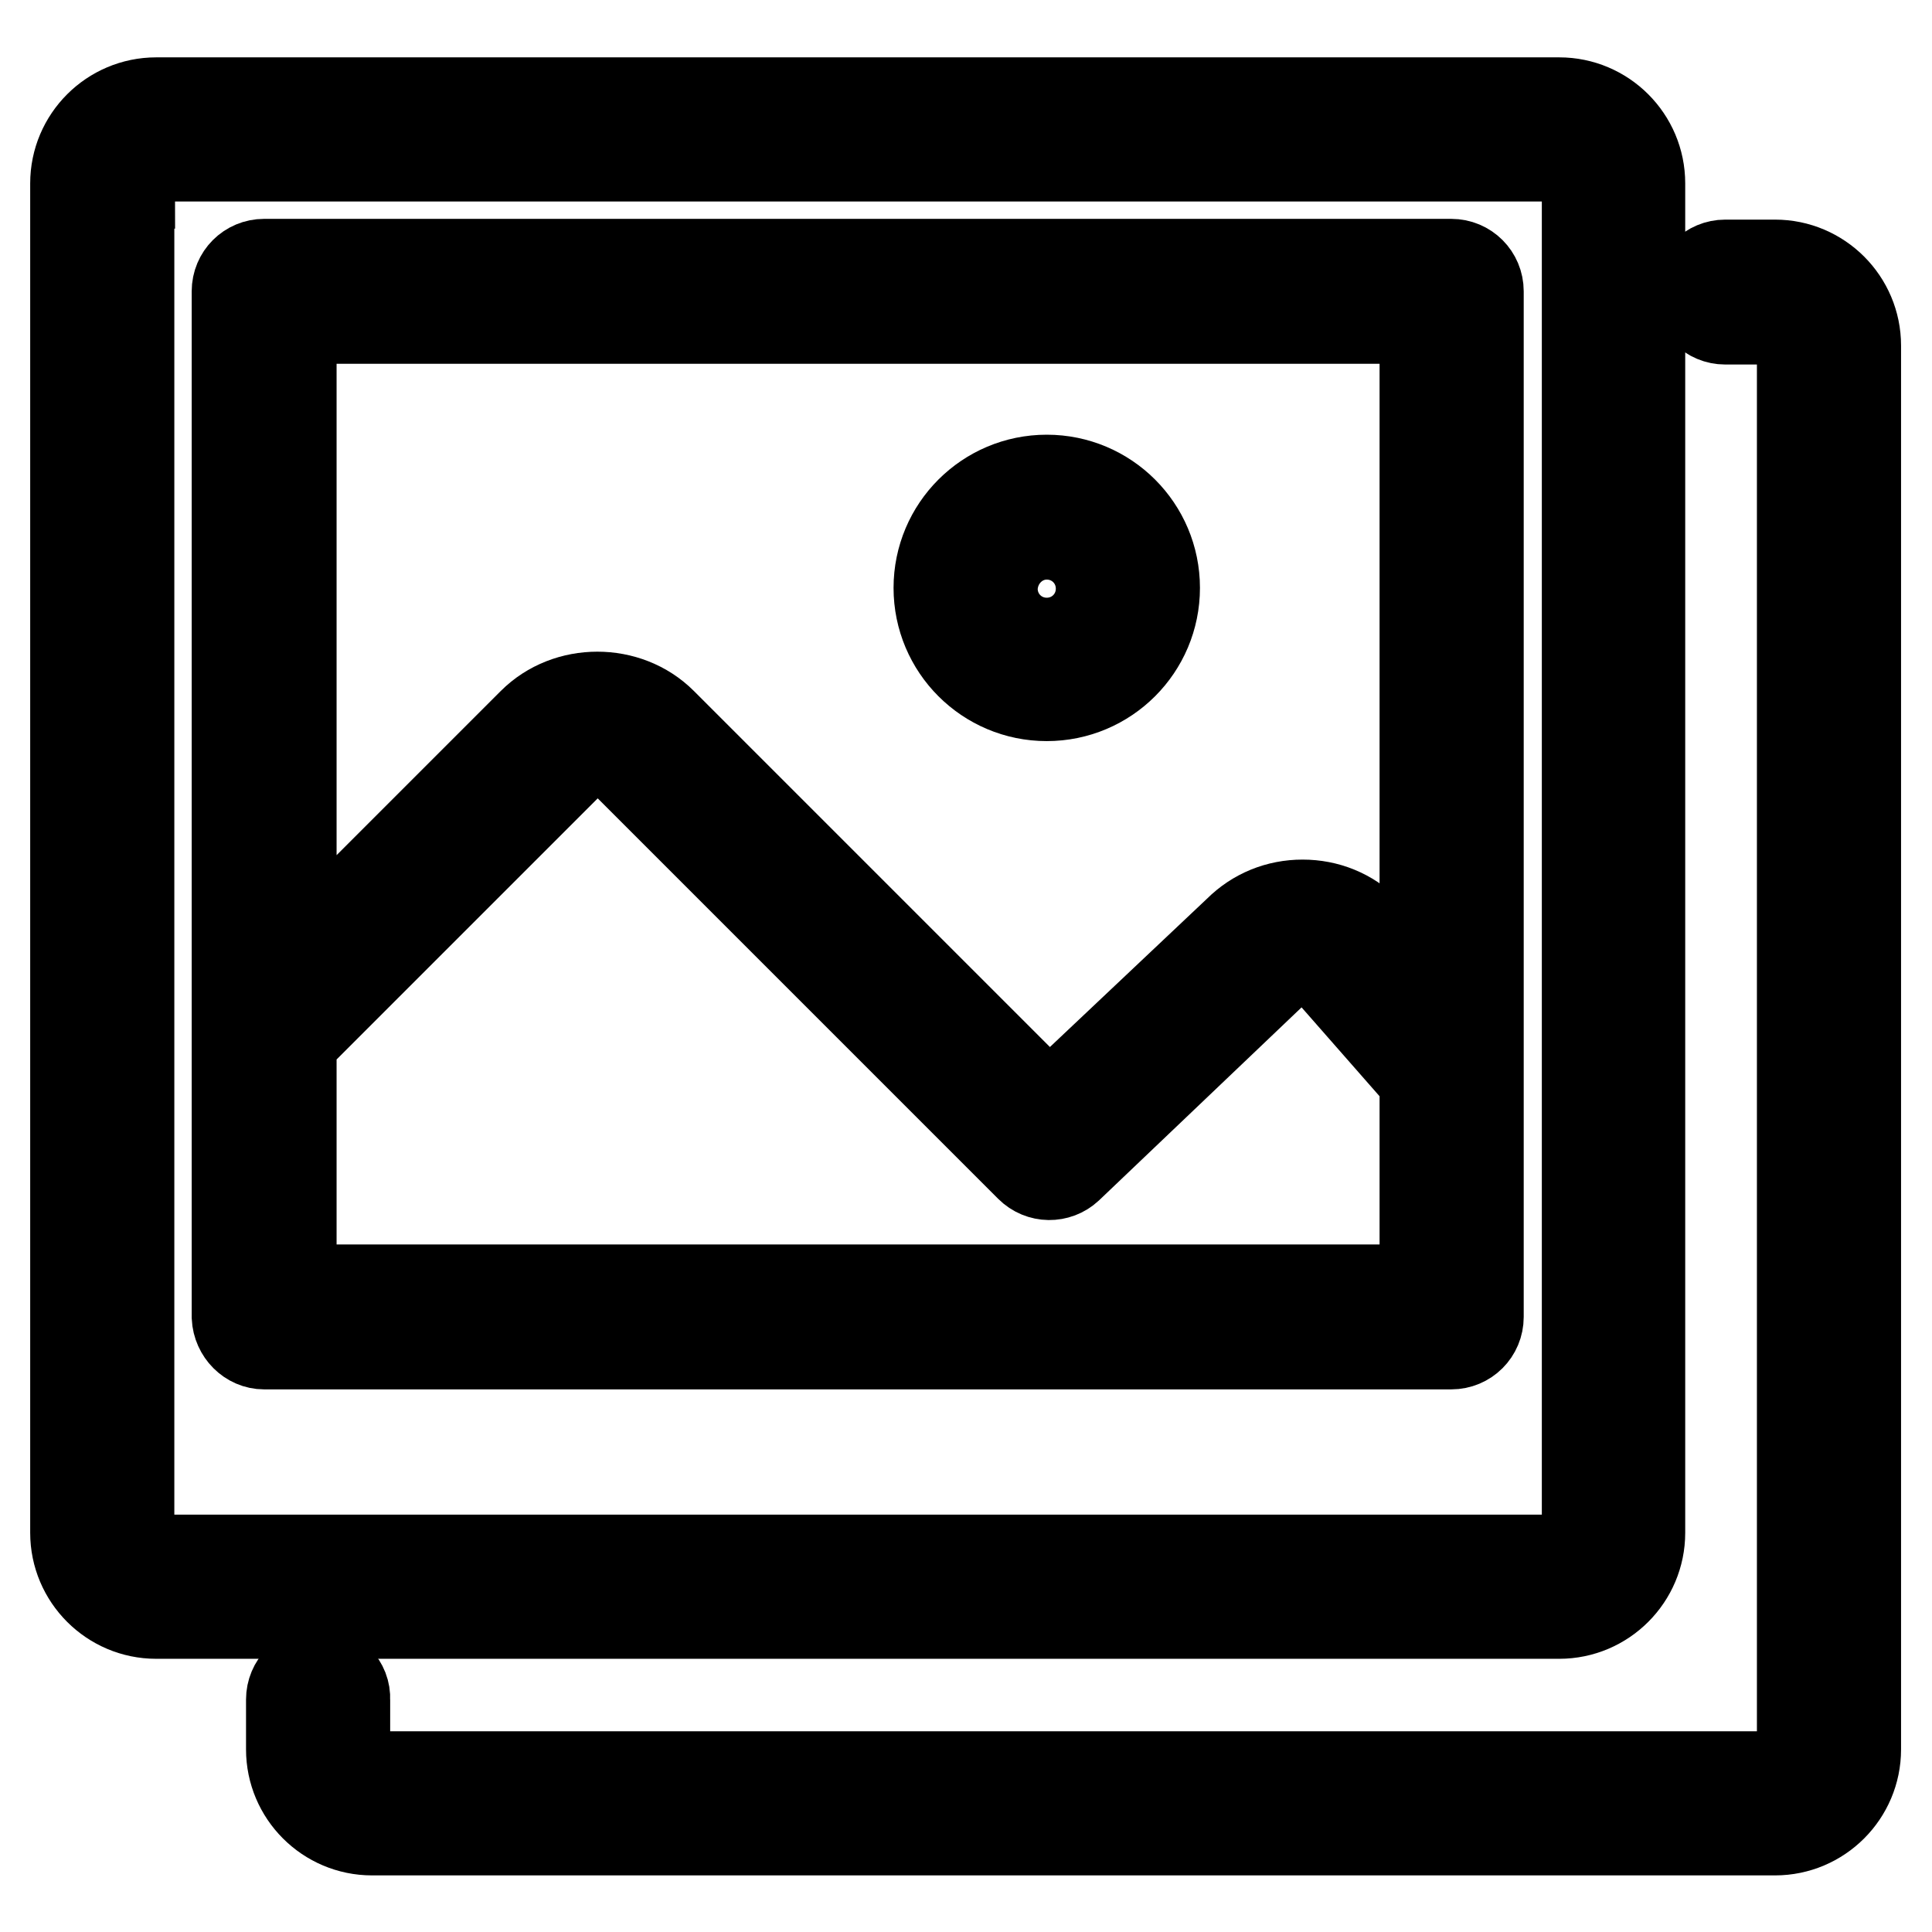 <?xml version="1.0" encoding="utf-8"?>
<!-- Svg Vector Icons : http://www.onlinewebfonts.com/icon -->
<!DOCTYPE svg PUBLIC "-//W3C//DTD SVG 1.1//EN" "http://www.w3.org/Graphics/SVG/1.1/DTD/svg11.dtd">
<svg version="1.1" xmlns="http://www.w3.org/2000/svg" xmlns:xlink="http://www.w3.org/1999/xlink" x="0px" y="0px" viewBox="0 0 256 256" enable-background="new 0 0 256 256" xml:space="preserve">
<g> <path stroke-width="12" fill-opacity="0" stroke="#000000"  d="M20.7,213.8h185.9c5.9,0,10.7-4.8,10.7-10.7V24.3c0-5.9-4.8-10.7-10.7-10.7H20.7c-5.9,0-10.7,4.8-10.7,10.7 v178.8C10,209,14.8,213.8,20.7,213.8z M17.2,24.3c0-2,1.6-3.6,3.6-3.6h185.9c2,0,3.6,1.6,3.6,3.6v178.8c0,2-1.6,3.6-3.6,3.6H20.7 c-2,0-3.6-1.6-3.6-3.6V24.3z"/> <path stroke-width="12" fill-opacity="0" stroke="#000000"  d="M138.7,92.2c7.9,0,14.3-6.4,14.3-14.3c0-7.9-6.4-14.3-14.3-14.3c-7.9,0-14.3,6.4-14.3,14.3 C124.4,85.8,130.8,92.2,138.7,92.2z M138.7,70.8c4,0,7.2,3.2,7.2,7.2s-3.2,7.2-7.2,7.2c-4,0-7.2-3.2-7.2-7.2c0,0,0,0,0,0 C131.6,74,134.8,70.8,138.7,70.8z"/> <path stroke-width="12" fill-opacity="0" stroke="#000000"  d="M35,178.1h157.3c2,0,3.6-1.6,3.6-3.6V38.6c0-2-1.6-3.6-3.6-3.6H35c-2,0-3.6,1.6-3.6,3.6v135.9 C31.5,176.5,33.1,178.1,35,178.1z M38.6,170.9v-33.2c0.2-0.1,0.3-0.2,0.5-0.3l36.6-36.6c1.9-1.9,5-1.9,7,0l53.8,53.8 c1.4,1.4,3.6,1.4,5,0.1l27.6-26.3c0.9-0.9,2.2-1.4,3.5-1.4c1.3,0,2.5,0.5,3.3,1.3l12.9,14.7v27.9H38.6z M188.8,42.2v90l-7.7-8.8 c-2.3-2.3-5.3-3.5-8.5-3.5h0c-3.2,0-6.2,1.2-8.5,3.5L139,147.1L87.7,95.8c-4.6-4.6-12.5-4.6-17.1,0l-32,32V42.2H188.8z"/> <path stroke-width="12" fill-opacity="0" stroke="#000000"  d="M42.2,221.6c-2,0-3.6,1.6-3.6,3.6v6.6c0,5.9,4.8,10.7,10.7,10.7h185.9c5.9,0,10.7-4.8,10.7-10.7V45.8 c0-5.9-4.8-10.7-10.7-10.7h-6.6c-2,0-3.6,1.6-3.6,3.6s1.6,3.6,3.6,3.6h6.6c2,0,3.6,1.6,3.6,3.6v185.9c0,2-1.6,3.6-3.6,3.6H49.3 c-2,0-3.6-1.6-3.6-3.6v-6.6C45.8,223.2,44.2,221.6,42.2,221.6z"/></g>
</svg>